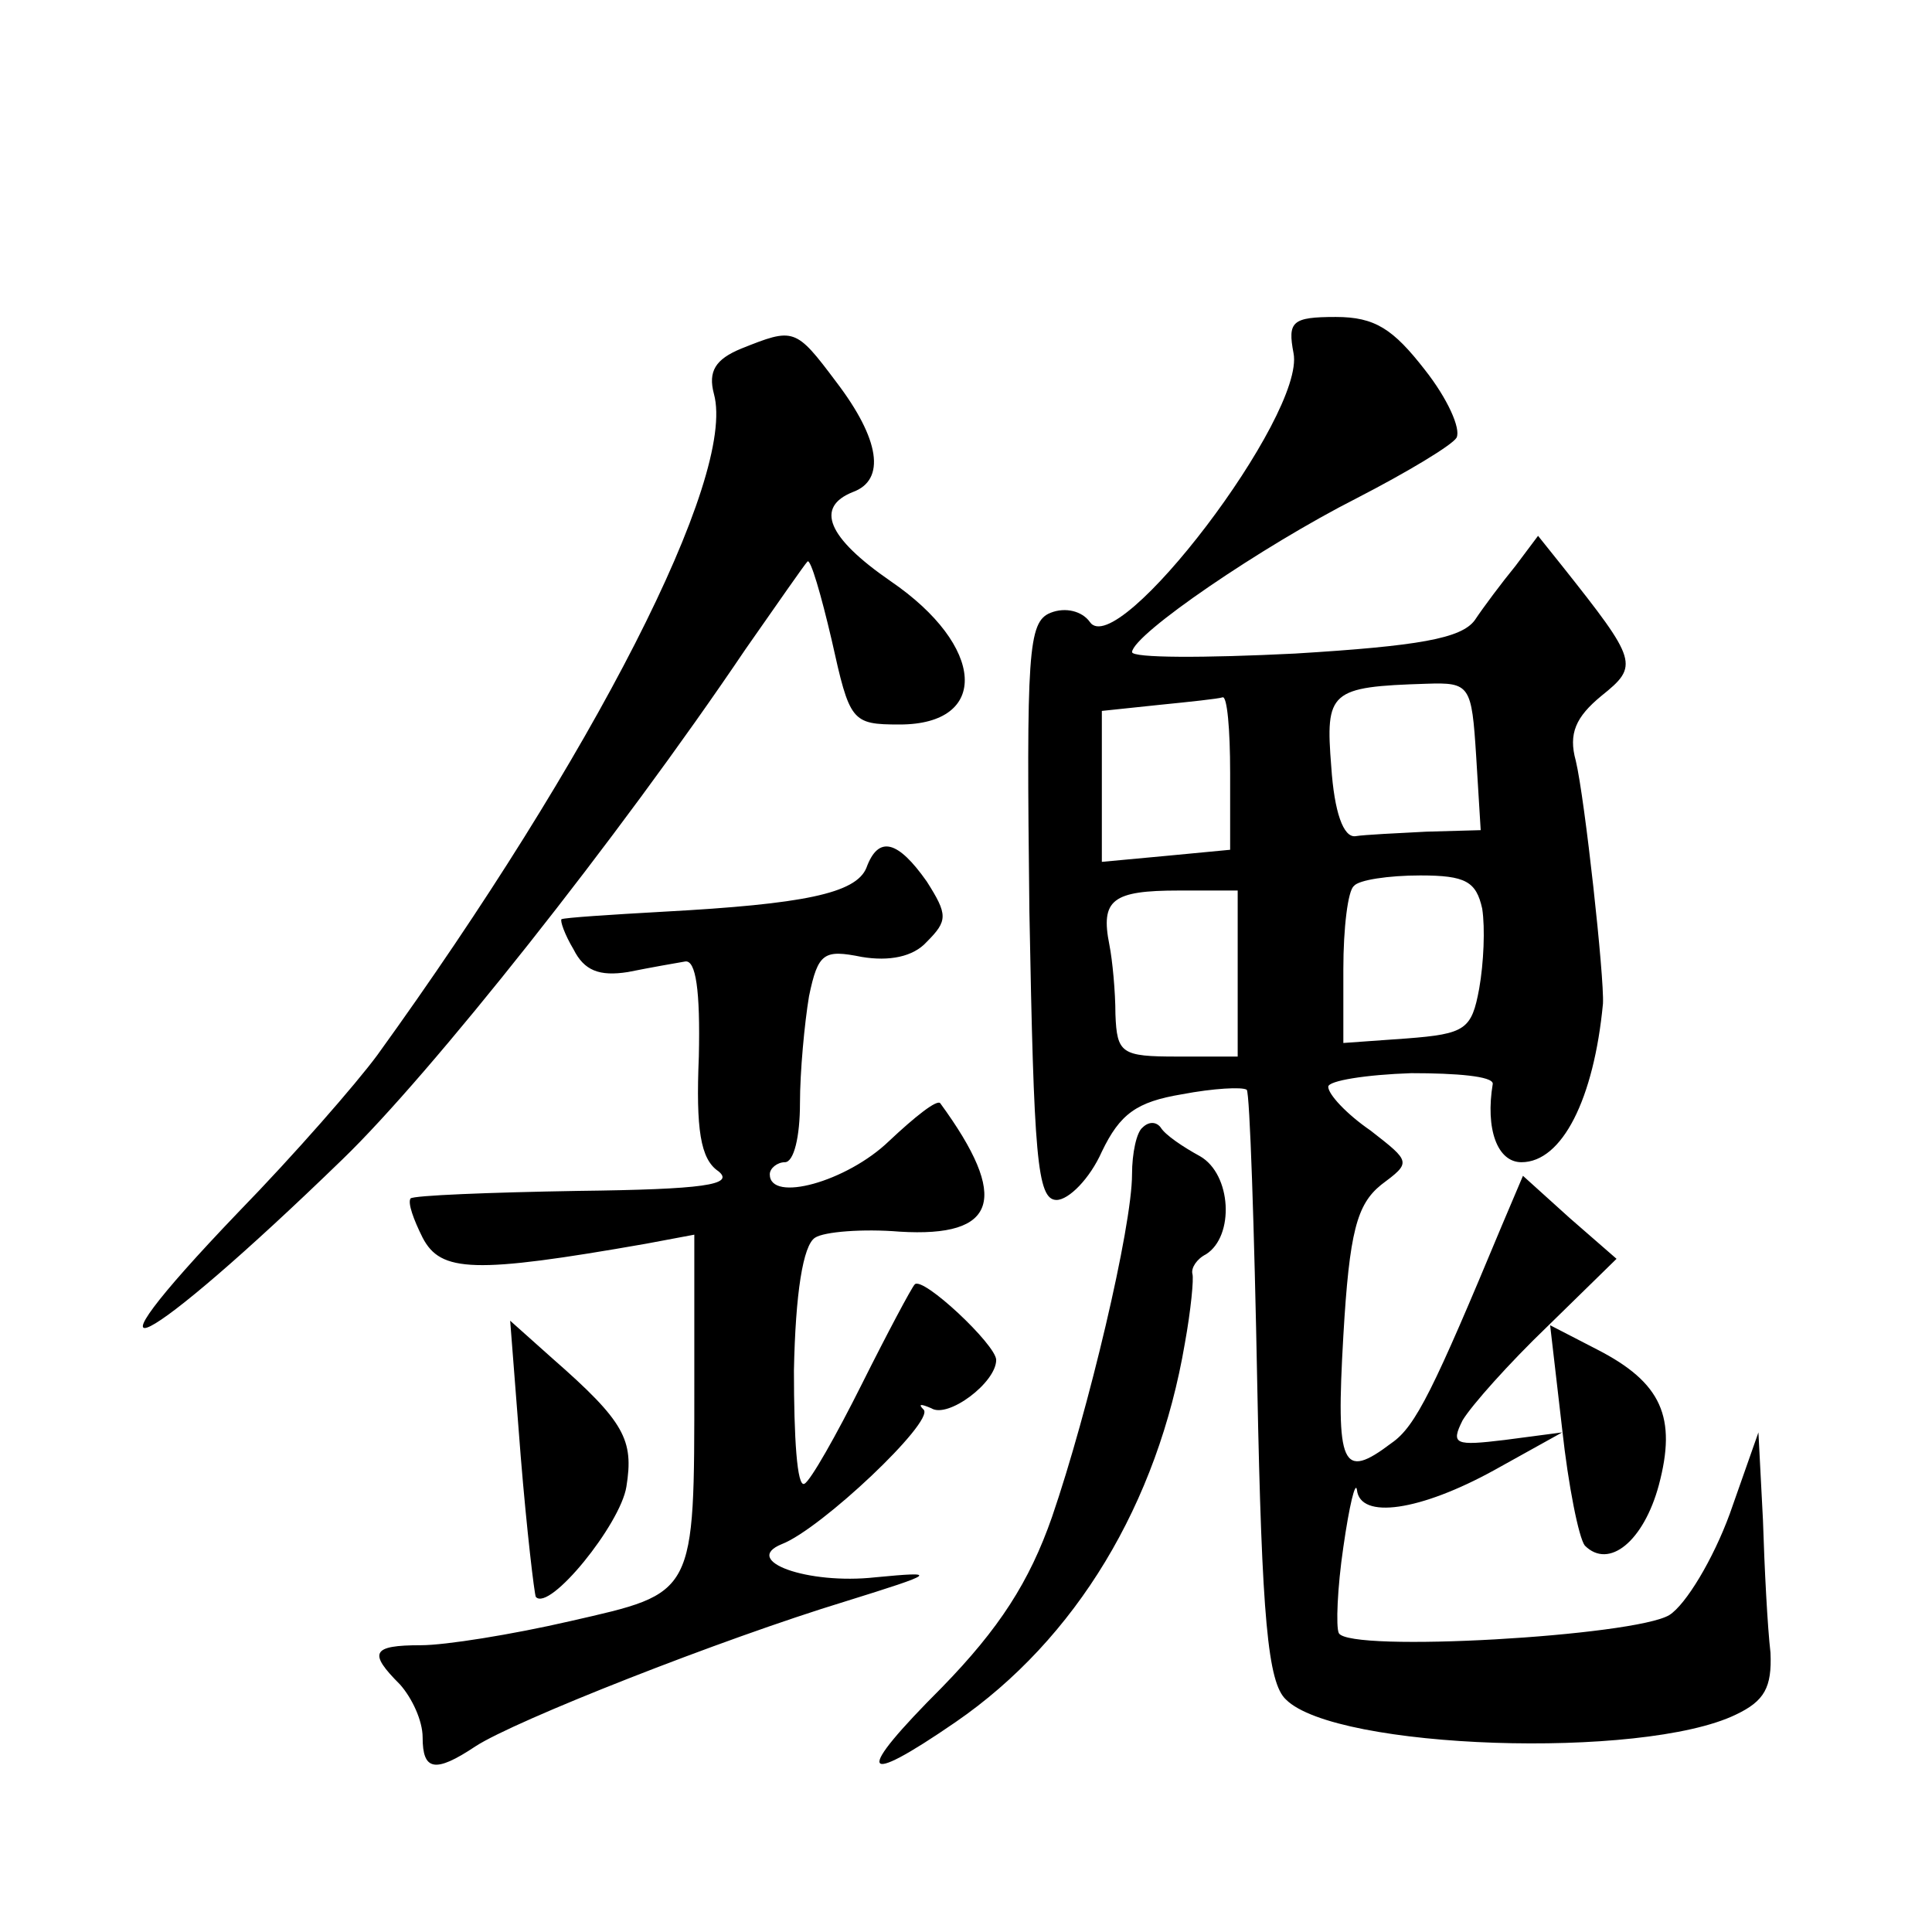 <?xml version="1.0" standalone="no"?>
<!DOCTYPE svg PUBLIC "-//W3C//DTD SVG 20010904//EN"
 "http://www.w3.org/TR/2001/REC-SVG-20010904/DTD/svg10.dtd">
<svg version="1.0" xmlns="http://www.w3.org/2000/svg"
 width="128pt" height="128pt" viewBox="0 0 128 128"
 preserveAspectRatio="xMidYMid meet">
<g transform="translate(0,128) scale(0.1,-0.1)"
fill="#0" stroke="none">
<path d="M857 1046 c8 -41 -117 -205 -135 -178 -5 7 -16 10 -26 6 -15 -6 -16 -26
-14 -198 3 -162 5 -191 18 -191 8 0 22 14 30 32 12 25 23 33 53 38 21 4 40 5 43
3 2 -2 5 -91 7 -197 3 -153 7 -196 19 -207 33 -33 236 -40 298 -10 19 9 24 18 23
41 -2 17 -4 56 -5 88 l-3 58 -19 -54 c-11 -30 -29 -60 -40 -67 -23 -14 -212 -25
-219 -12 -2 4 -1 30 3 57 4 28 8 44 9 38 2 -20 42 -14 91 13 l45 25 -38 -5 c-33
-4 -36 -3 -28 13 6 10 31 38 56 62 l46 45 -31 27 -31 28 -14 -33 c-45 -108 -57
-133 -73 -144 -33 -25 -37 -16 -32 71 4 69 9 87 25 100 20 15 20 15 -7 36 -16 11
-28 24 -28 29 0 4 25 8 55 9 30 0 54 -2 54 -7 -5 -30 3 -52 19 -52 27 0 48 42 54
105 1 17 -12 136 -18 161 -5 18 0 29 17 43 25 20 24 23 -26 86 l-16 20 -15 -20
c-9 -11 -21 -27 -27 -36 -9 -12 -37 -17 -119 -22 -60 -3 -108 -3 -108 1 1 12 86
70 149 102 33 17 63 35 66 40 3 6 -6 26 -21 45 -21 27 -33 35 -59 35 -29 0 -32
-3 -28 -24z m121 -267 l3 -49 -36 -1 c-19 -1 -41 -2 -47 -3 -8 -1 -14 16 -16 46
-4 50 -1 53 63 55 29 1 30 -1 33 -48z m-163 -11 l0 -51 -42 -4 -43 -4 0 50 0 50
38 4 c20 2 39 4 42 5 3 1 5 -21 5 -50z m167 -90 c2 -13 1 -36 -2 -53 -5 -27 -9
-30 -48 -33 l-42 -3 0 49 c0 27 3 52 7 55 3 4 23 7 44 7 30 0 37 -4 41 -22z m-162
-43 l0 -55 -40 0 c-37 0 -40 2 -41 28 0 15 -2 36 -4 46 -6 30 2 36 46 36 l39 0
0 -55z M491 1049 c-17 -7 -22 -15 -18 -30 15 -55 -80 -240 -223 -438 -14 -19 -55
-66 -92 -104 -114 -119 -64 -94 69 35 58 56 182 212 267 338 21 30 39 56 41 58
2 2 9 -22 16 -52 12 -54 13 -56 45 -56 60 0 57 52 -6 95 -42 29 -50 49 -25 59 22
8 18 35 -11 73 -27 36 -28 36 -63 22z M574 705 c-7 -17 -42 -24 -134 -29 -36 -2
-66 -4 -68 -5 -1 -1 2 -10 8 -20 7 -14 17 -18 36 -15 15 3 32 6 38 7 7 1 10 -19
9 -63 -2 -48 1 -68 13 -76 11 -9 -10 -12 -93 -13 -59 -1 -109 -3 -111 -5 -2 -3
2 -14 8 -26 12 -23 34 -24 148 -4 l32 6 0 -98 c0 -142 1 -139 -82 -158 -39 -9 -83
-16 -99 -16 -33 0 -35 -5 -14 -26 8 -9 15 -24 15 -35 0 -22 8 -24 35 -6 26 17 163
71 245 96 61 19 62 20 20 16 -45 -5 -89 11 -62 22 26 10 101 81 94 89 -4 4 -2 4
5 1 11 -7 43 17 43 32 0 10 -49 56 -54 50 -2 -2 -18 -32 -35 -66 -17 -34 -34 -64
-38 -66 -5 -3 -7 31 -7 75 1 51 6 83 14 88 6 4 32 6 56 4 65 -4 73 22 27 85 -2
3 -17 -9 -34 -25 -28 -27 -79 -41 -79 -22 0 4 5 8 10 8 6 0 10 17 10 39 0 21 3
53 6 71 6 29 10 31 35 26 18 -3 34 0 43 10 14 14 14 18 0 40 -19 27 -32 31 -40
9z M757 533 c-4 -3 -7 -17 -7 -31 0 -35 -29 -157 -53 -227 -15 -43 -35 -74 -73
-113 -58 -58 -55 -67 9 -23 80 55 134 145 152 251 4 22 6 43 5 46 -1 4 3 10 9 13
19 12 17 53 -4 65 -11 6 -23 14 -26 19 -3 4 -8 4 -12 0z M345 315 c4 -49 9 -91
10 -93 9 -10 56 48 60 73 5 31 -1 43 -49 85 l-28 25 7 -90z M1035 333 c4 -37 11
-72 15 -77 16 -16 39 3 49 40 12 45 2 68 -41 90 l-31 16 8 -69z"/>
</g>
</svg>
